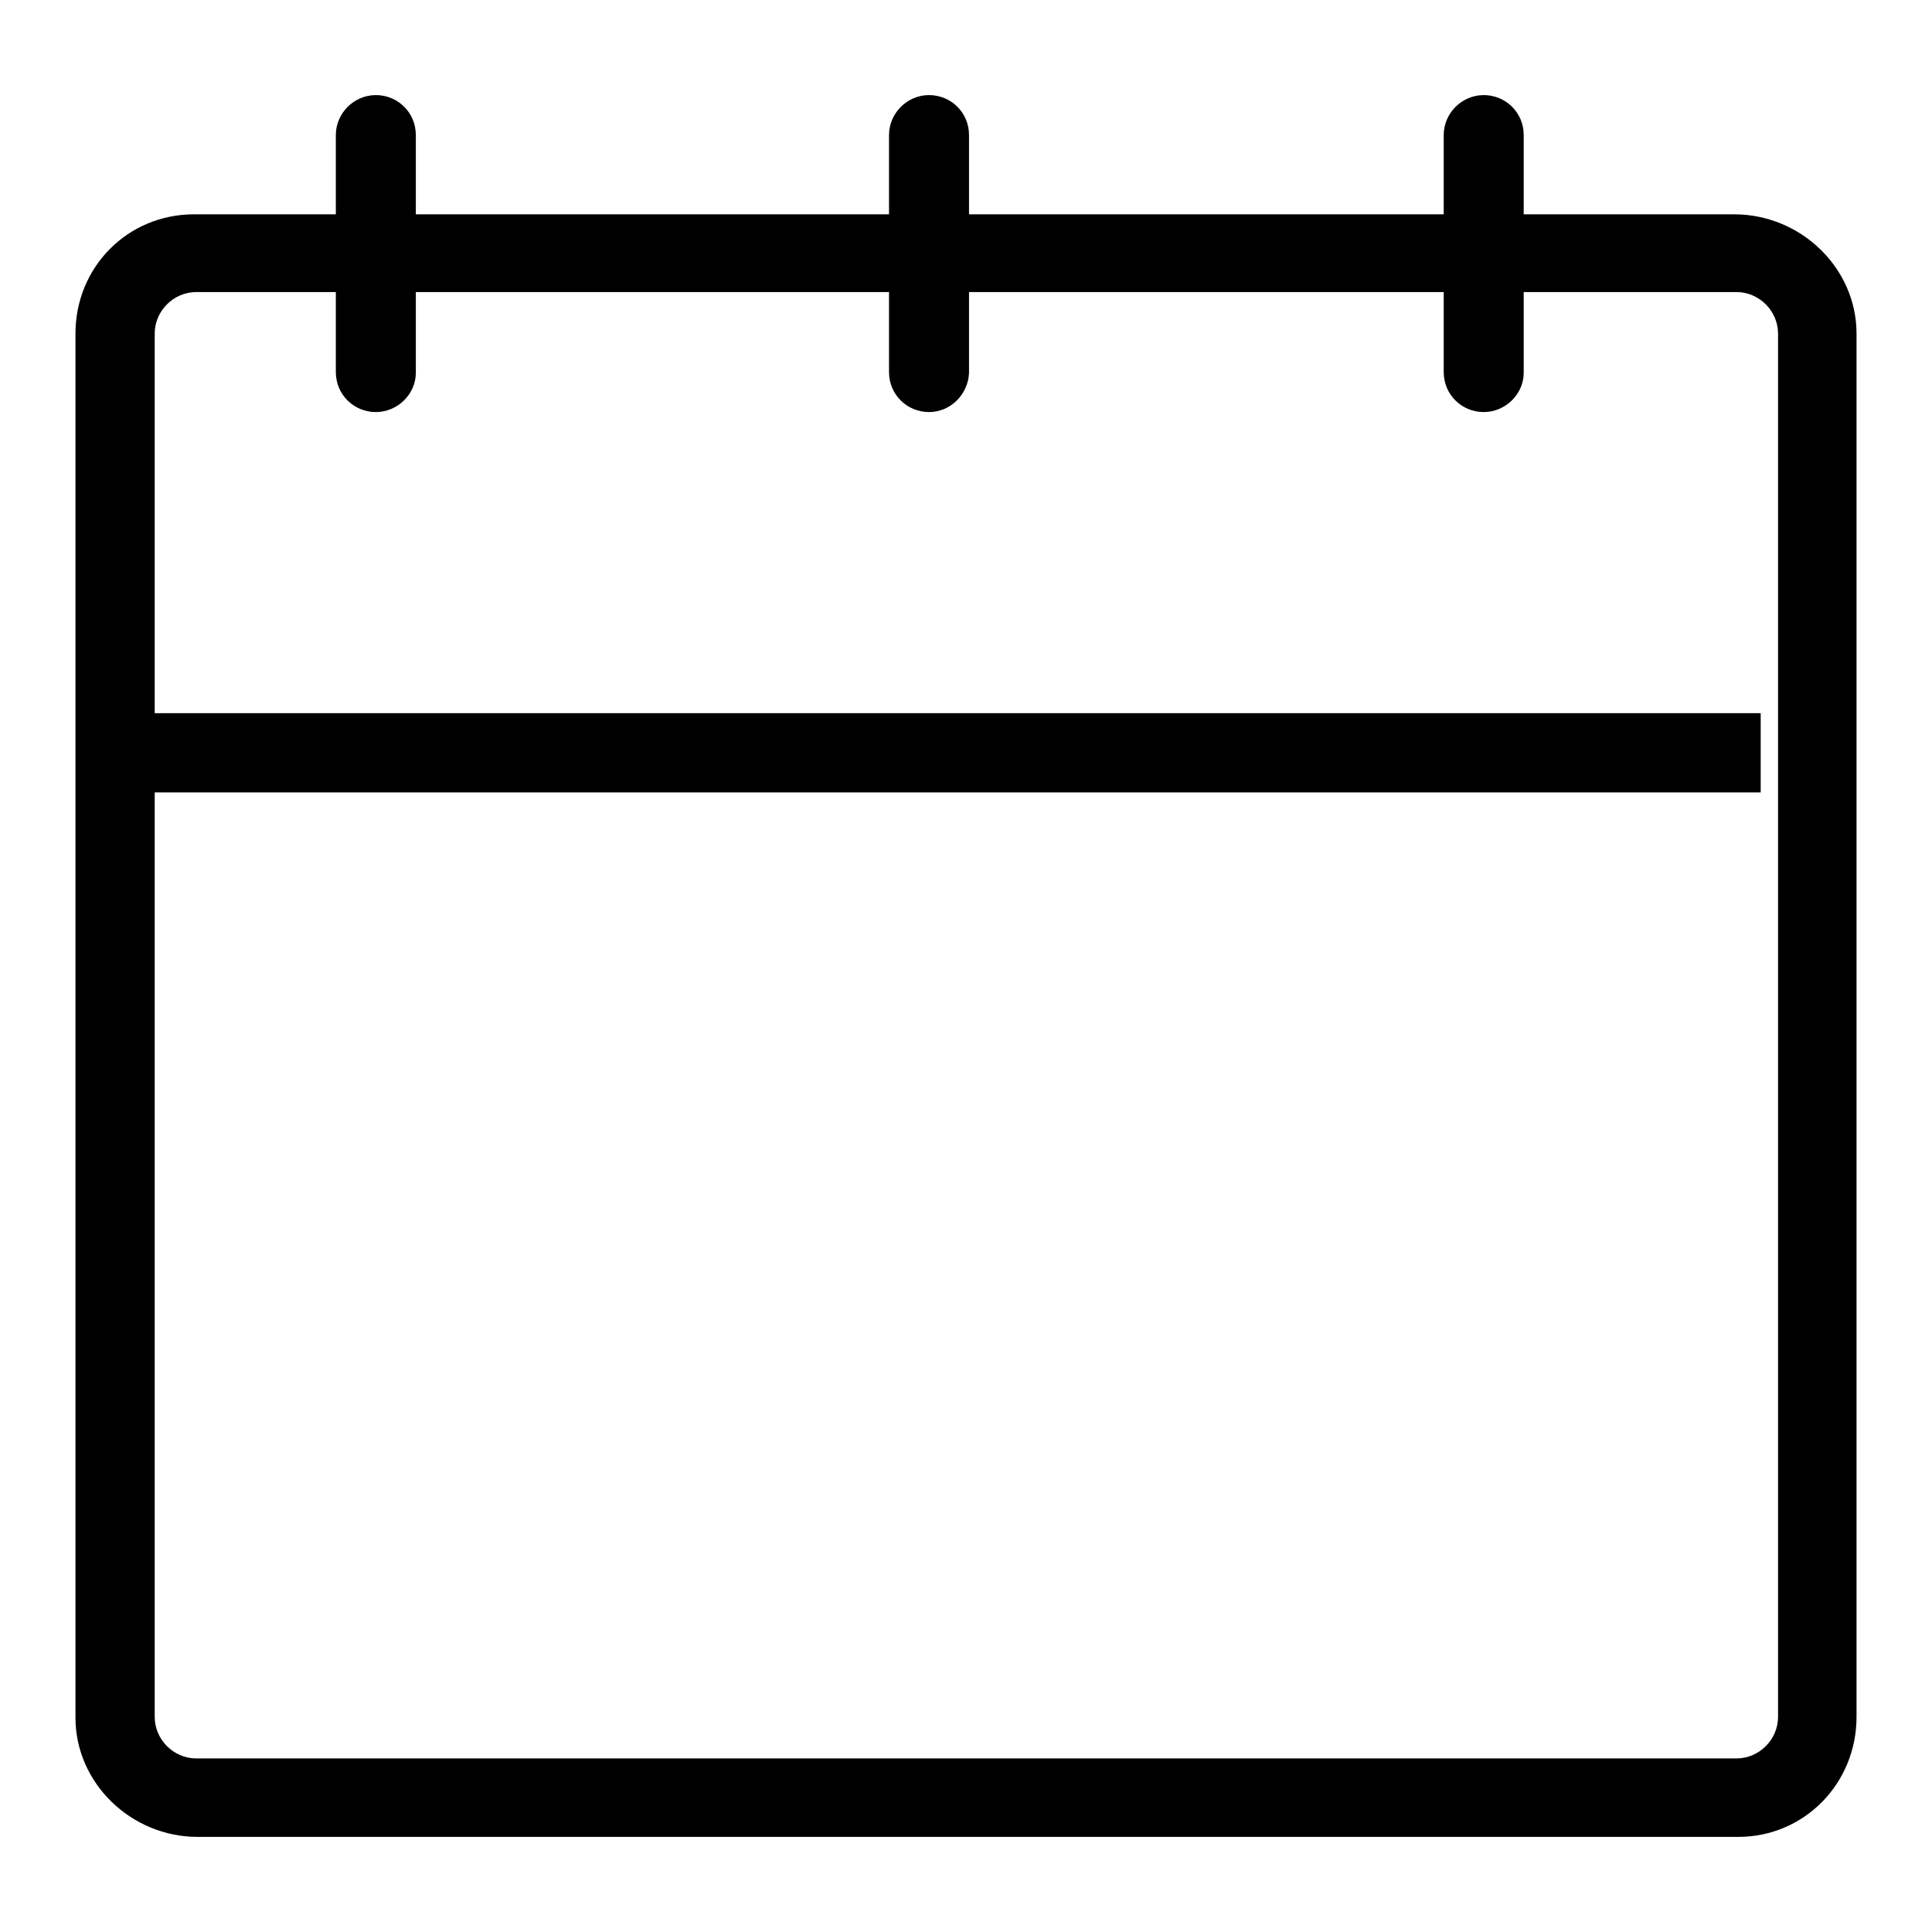 <?xml version="1.0" encoding="utf-8"?>
<!-- Svg Vector Icons : http://www.onlinewebfonts.com/icon -->
<!DOCTYPE svg PUBLIC "-//W3C//DTD SVG 1.1//EN" "http://www.w3.org/Graphics/SVG/1.1/DTD/svg11.dtd">
<svg version="1.1" xmlns="http://www.w3.org/2000/svg" xmlns:xlink="http://www.w3.org/1999/xlink" x="0px" y="0px" viewBox="0 0 256 256" enable-background="new 0 0 256 256" xml:space="preserve">
<g><g><path fill="#000000" d="M230.3,243.4H26.2c-8.8,0-16.2-7.1-16.2-15.8V44.2c0-8.8,6.9-15.8,15.7-15.8h204.1c8.8,0,16.2,7.1,16.2,15.8v183.3C246,236.3,239.1,243.4,230.3,243.4z M26,38.7c-3,0-5.5,2.5-5.5,5.5v183.3c0,3,2.5,5.5,5.5,5.5h204.1c3,0,5.5-2.5,5.5-5.5V44.2c0-3-2.5-5.5-5.5-5.5L26,38.7L26,38.7z"/><path fill="#000000" d="M49.8,54.6c-2.9,0-5.3-2.3-5.3-5.3V17.9c0-2.9,2.4-5.3,5.3-5.3c2.9,0,5.3,2.3,5.3,5.3v31.5C55.1,52.2,52.7,54.6,49.8,54.6z"/><path fill="#000000" d="M123.1,54.6c-2.9,0-5.3-2.3-5.3-5.3V17.9c0-2.9,2.4-5.3,5.3-5.3s5.3,2.3,5.3,5.3v31.5C128.3,52.2,126,54.6,123.1,54.6z"/><path fill="#000000" d="M196.6,54.6c-2.9,0-5.3-2.3-5.3-5.3V17.9c0-2.9,2.4-5.3,5.3-5.3c2.9,0,5.3,2.3,5.3,5.3v31.5C201.9,52.2,199.5,54.6,196.6,54.6z"/><path fill="#000000" d="M18.2,94.5h215.1V105H18.2V94.5z"/></g></g>
</svg>